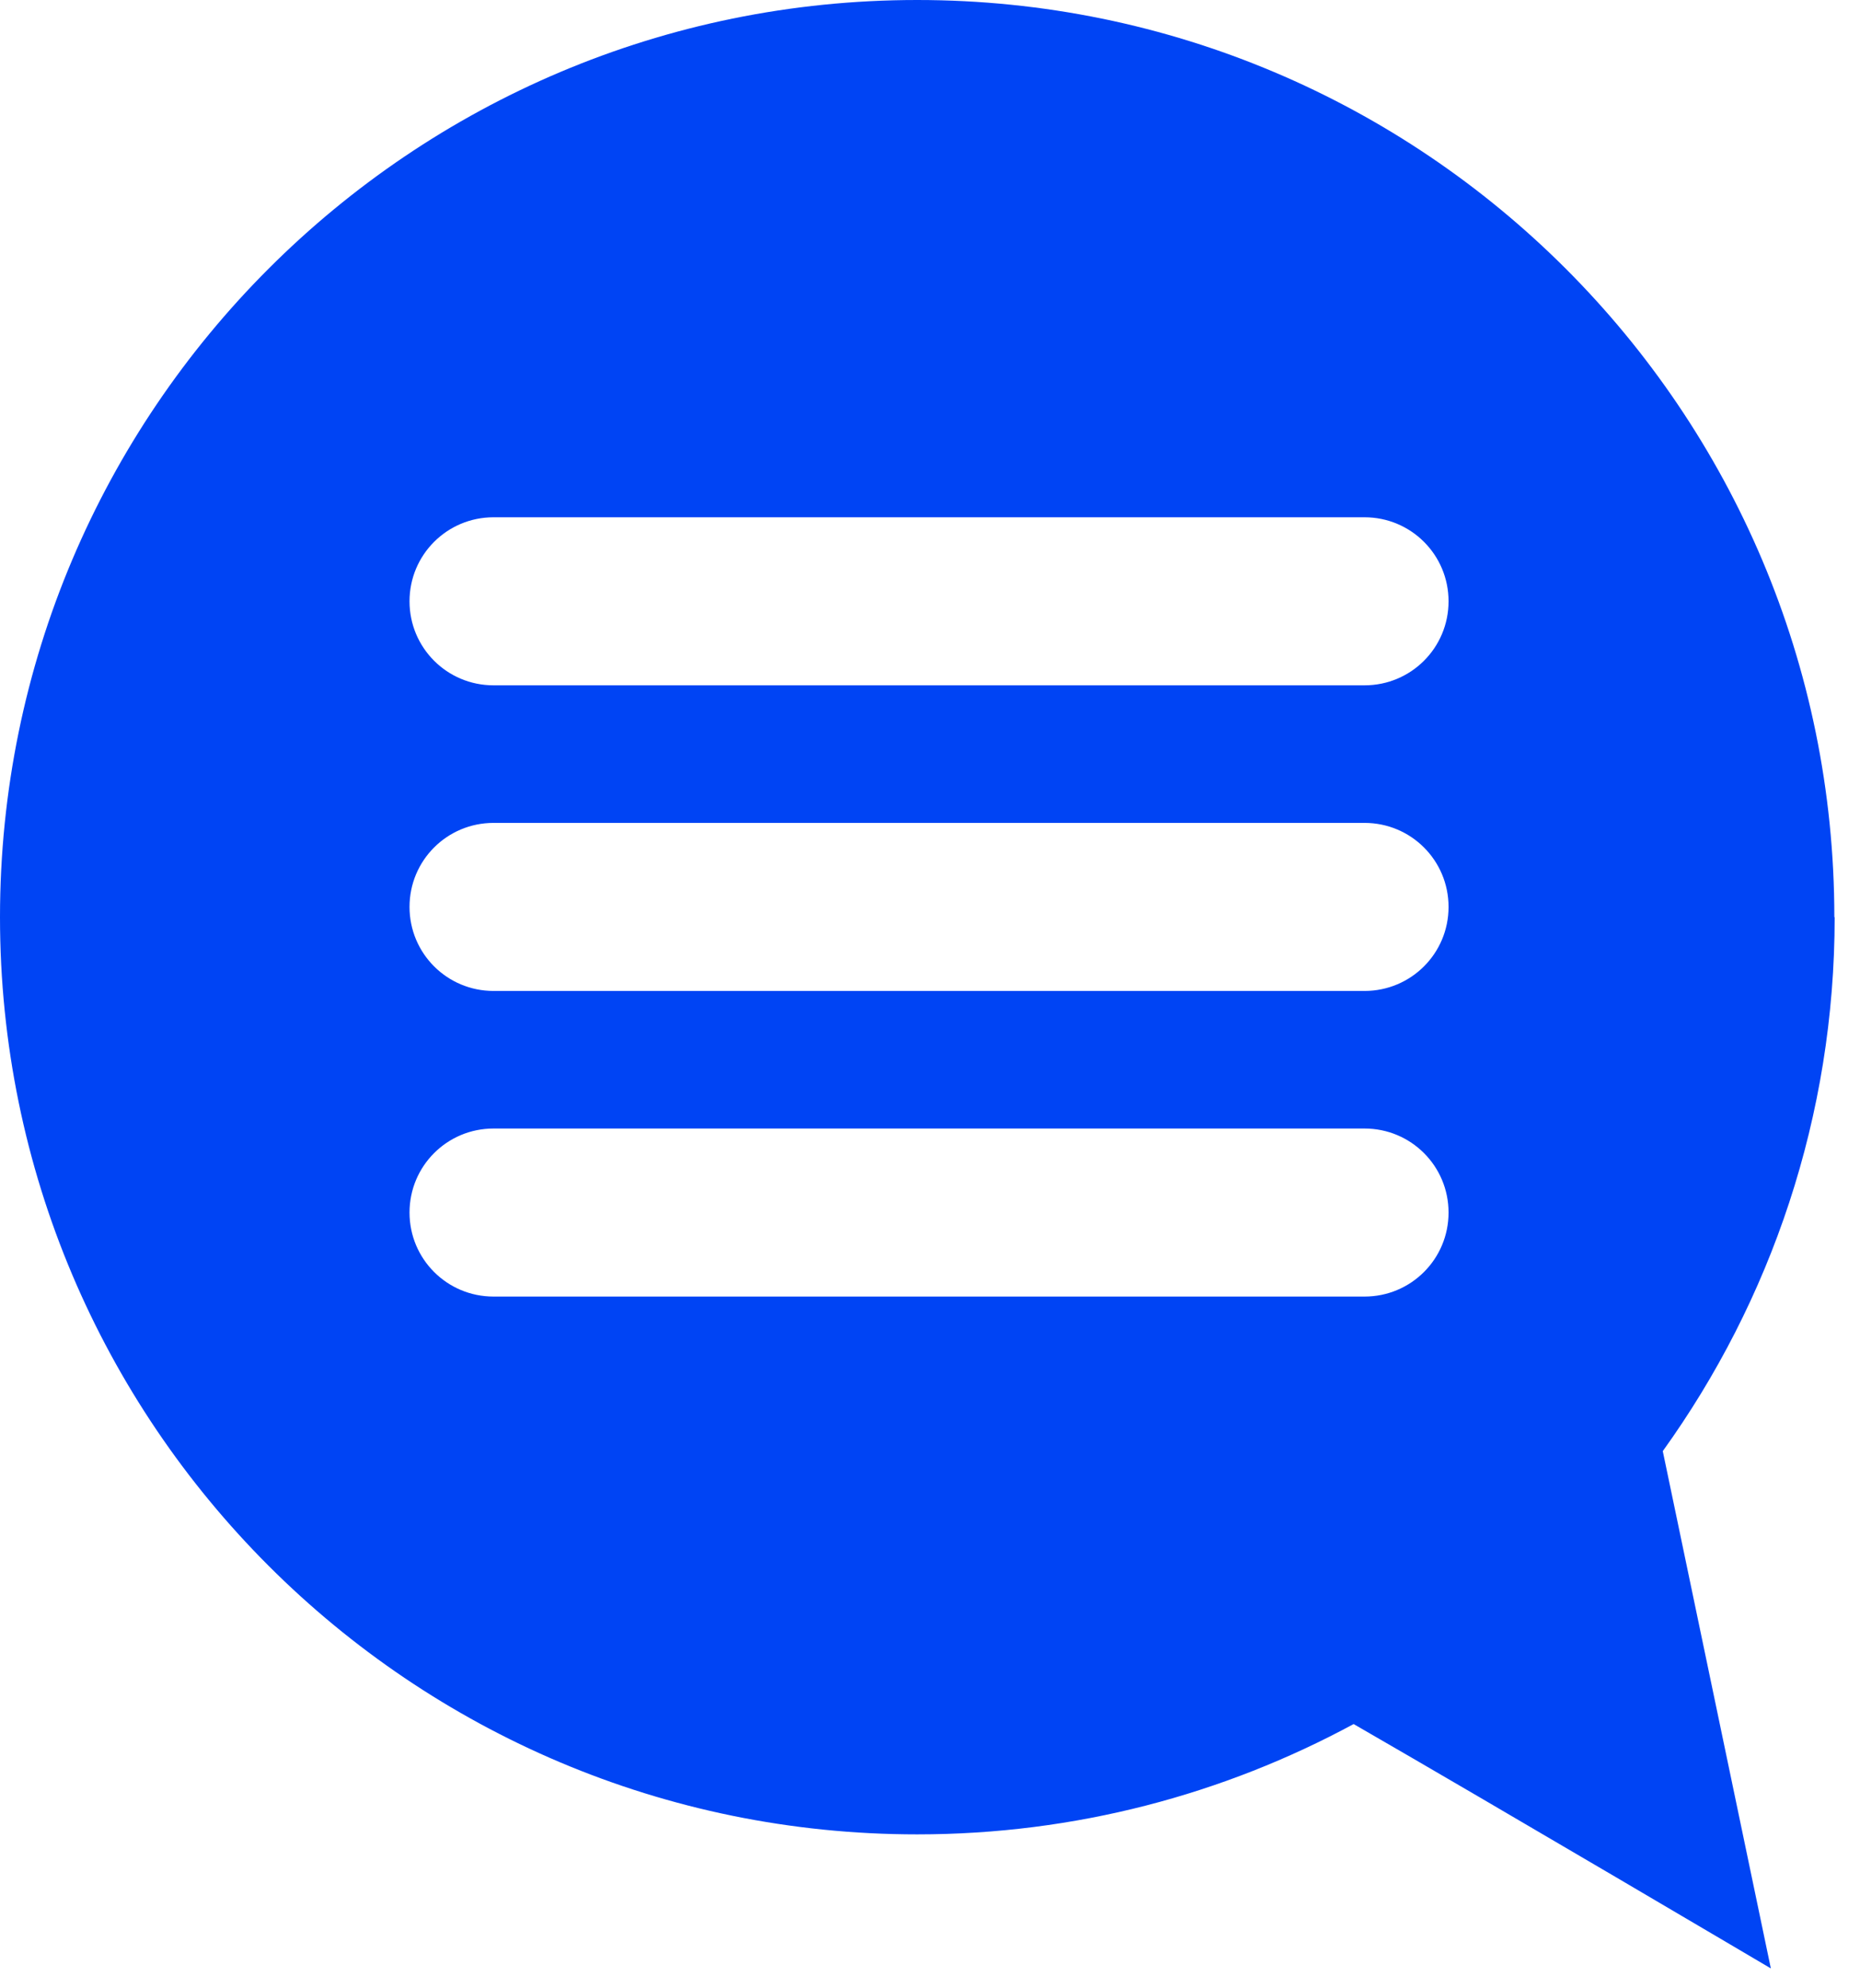 <?xml version="1.0" encoding="UTF-8"?> <svg xmlns="http://www.w3.org/2000/svg" width="58" height="62" viewBox="0 0 58 62" fill="none"> <g clip-path="url(#clip0_111_379)"> <path d="M57.2 28.6C57.2 12.8 44.39 0 28.6 0C12.81 0 0 12.8 0 28.6C0 44.4 12.8 57.2 28.6 57.2C33.53 57.2 38.16 55.95 42.21 53.76C46.72 56.36 55.22 61.38 55.22 61.38L51.85 45.25C55.22 40.56 57.21 34.81 57.21 28.6H57.2ZM42.56 40.43H15.39C13.94 40.43 12.77 39.26 12.77 37.81C12.77 36.36 13.94 35.19 15.39 35.19H42.55C44 35.19 45.17 36.36 45.17 37.81C45.17 39.26 44 40.43 42.55 40.43H42.56ZM42.56 30.9H15.39C13.94 30.9 12.77 29.73 12.77 28.28C12.77 26.83 13.94 25.66 15.39 25.66H42.55C44 25.66 45.17 26.83 45.17 28.28C45.17 29.73 44 30.9 42.55 30.9H42.56ZM42.56 21.37H15.39C13.94 21.37 12.77 20.2 12.77 18.75C12.77 17.3 13.94 16.13 15.39 16.13H42.55C44 16.13 45.17 17.3 45.17 18.75C45.17 20.2 44 21.37 42.55 21.37H42.56Z" fill="#0044F4"></path> </g> <defs> <clipPath id="clip0_111_379"> <rect width="57.2" height="61.38" fill="white"></rect> </clipPath> </defs> </svg> 